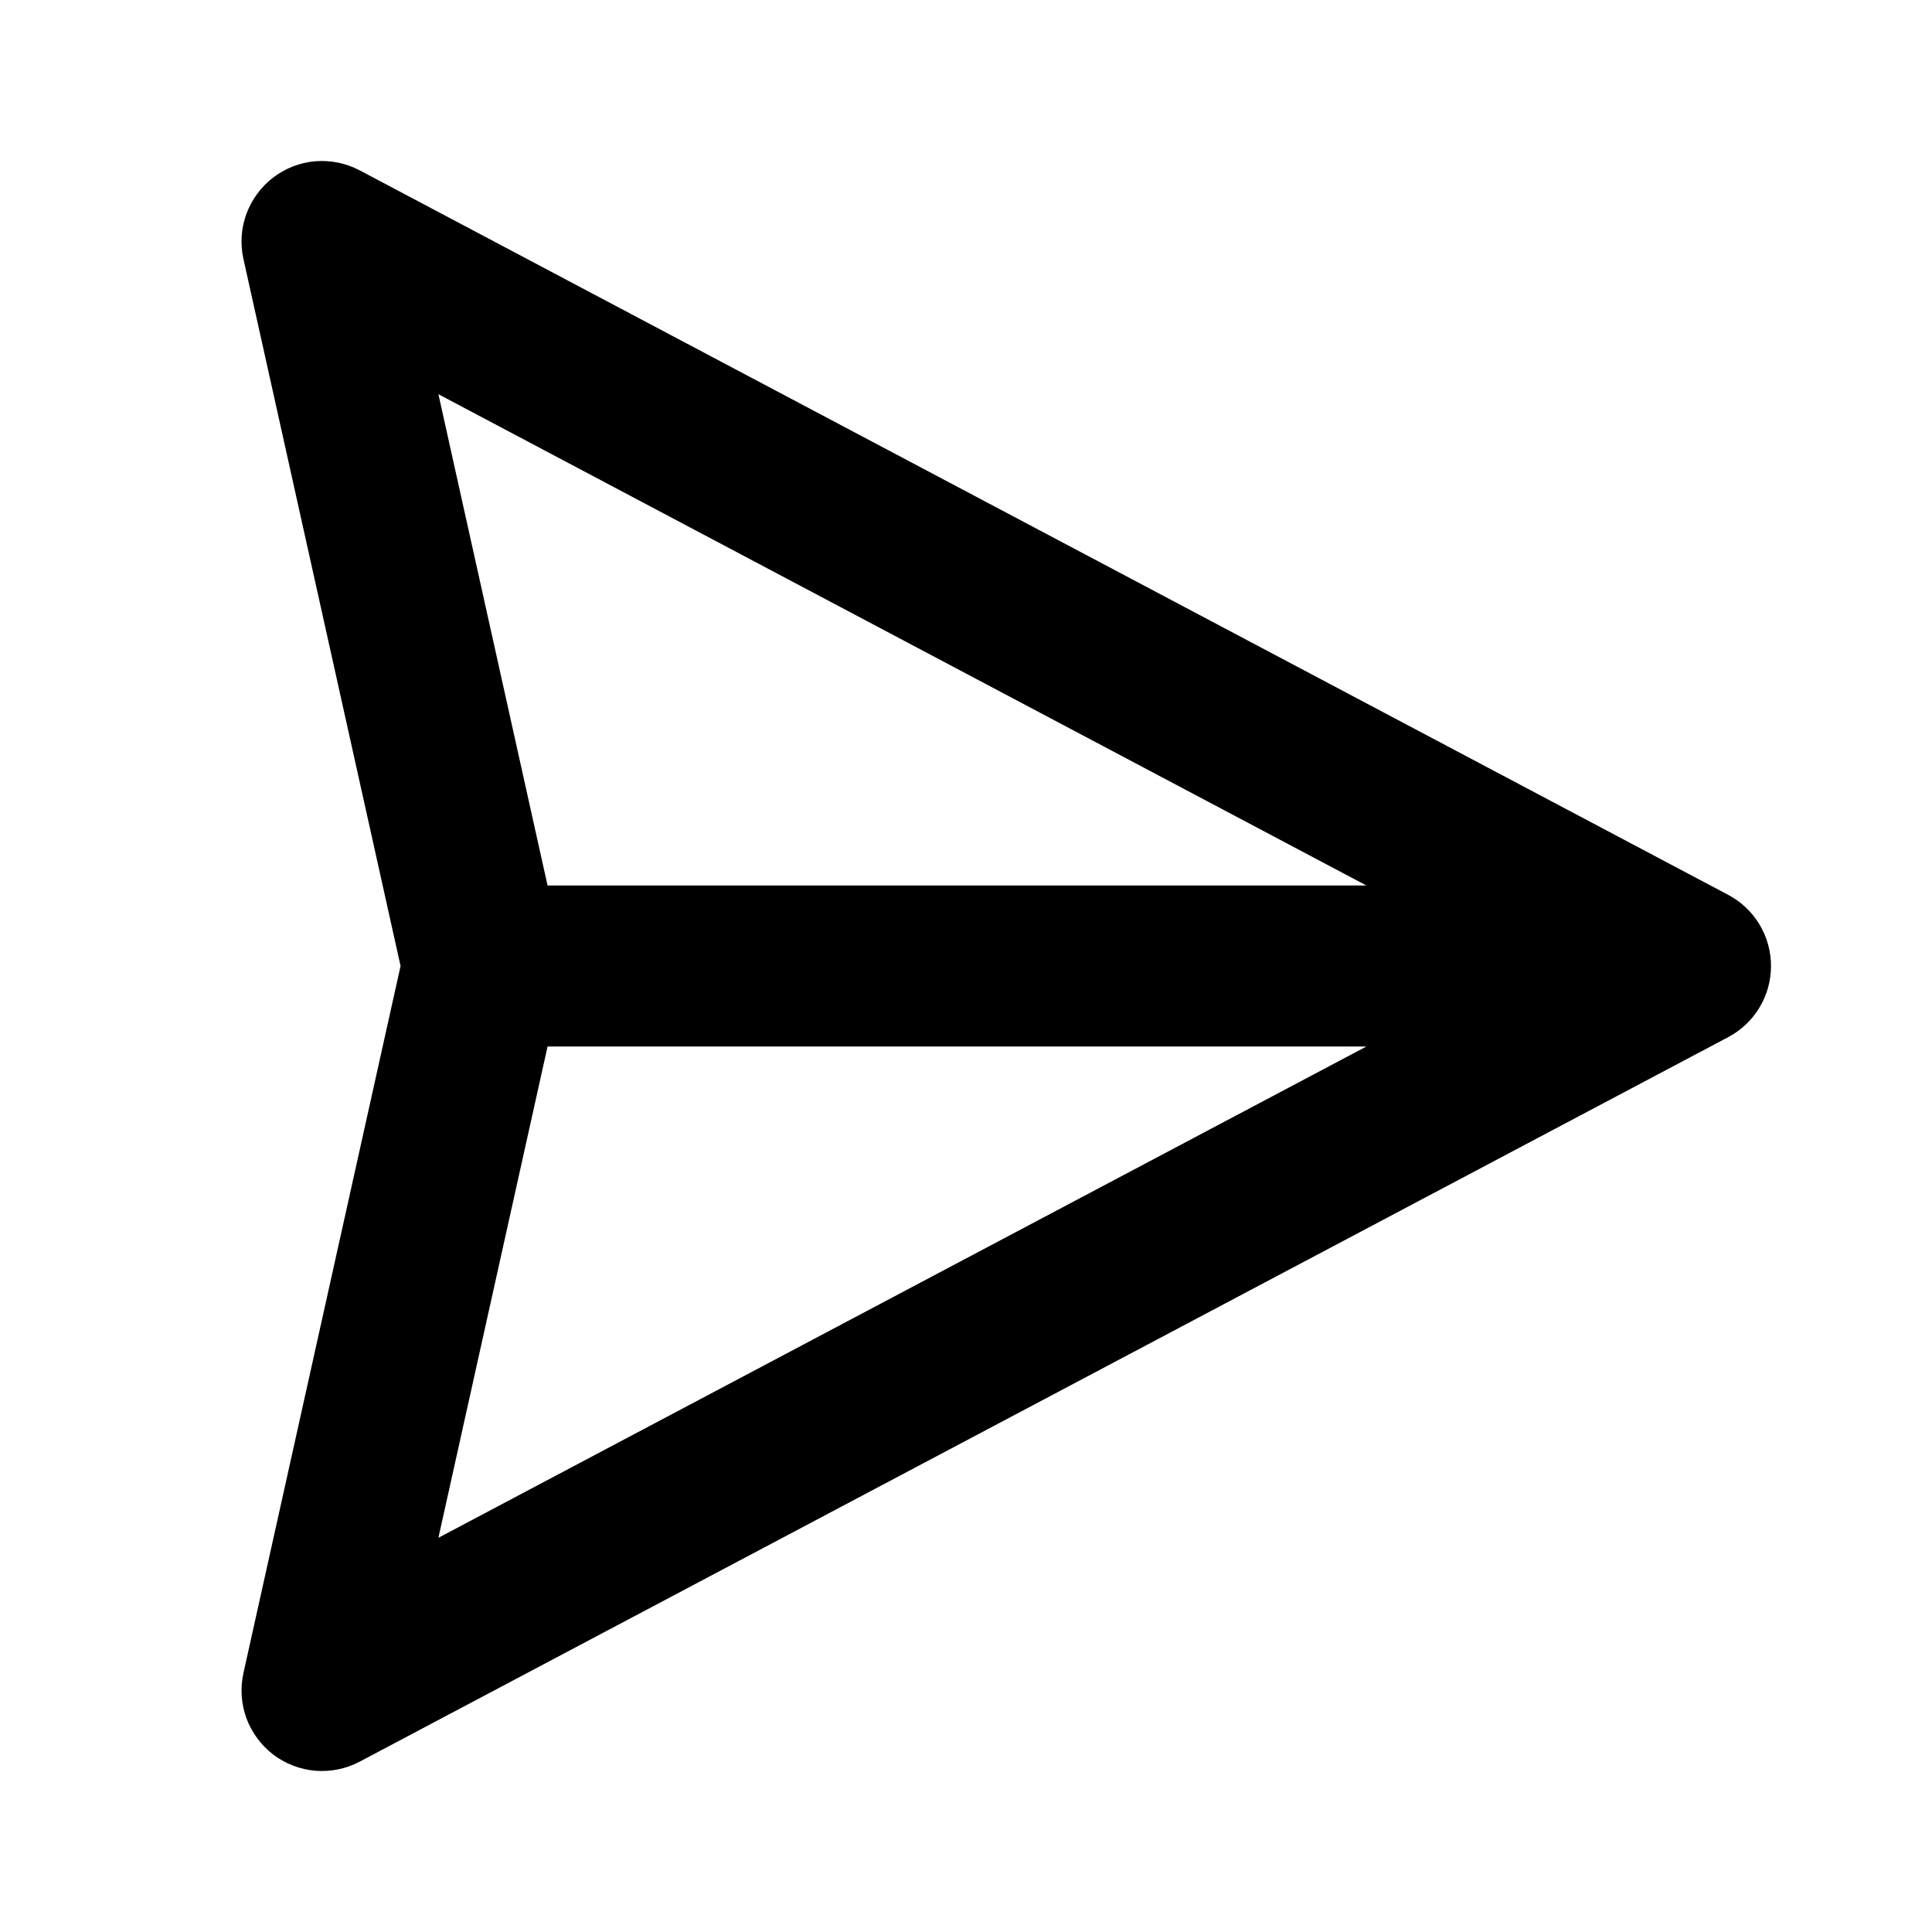 <svg width="24" height="24" viewBox="0 0 24 24" fill="none" xmlns="http://www.w3.org/2000/svg">
<path fill-rule="evenodd" clip-rule="evenodd" d="M3.394 2.205C3.546 2.089 3.728 2.019 3.918 2.003C4.108 1.988 4.299 2.027 4.468 2.116L21.468 11.116C21.629 11.201 21.763 11.328 21.857 11.484C21.951 11.64 22 11.818 22 12C22 12.182 21.951 12.36 21.857 12.516C21.763 12.672 21.629 12.799 21.468 12.884L4.468 21.884C4.299 21.973 4.109 22.012 3.918 21.997C3.728 21.981 3.546 21.911 3.394 21.796C3.243 21.68 3.127 21.523 3.061 21.344C2.996 21.165 2.983 20.97 3.024 20.784L4.976 12L3.024 3.217C2.983 3.031 2.995 2.836 3.061 2.657C3.127 2.478 3.242 2.321 3.394 2.205ZM6.802 13L5.446 19.103L16.974 13H6.802ZM16.974 11H6.802L5.446 4.897L16.974 11Z" fill="black"/>
</svg>
